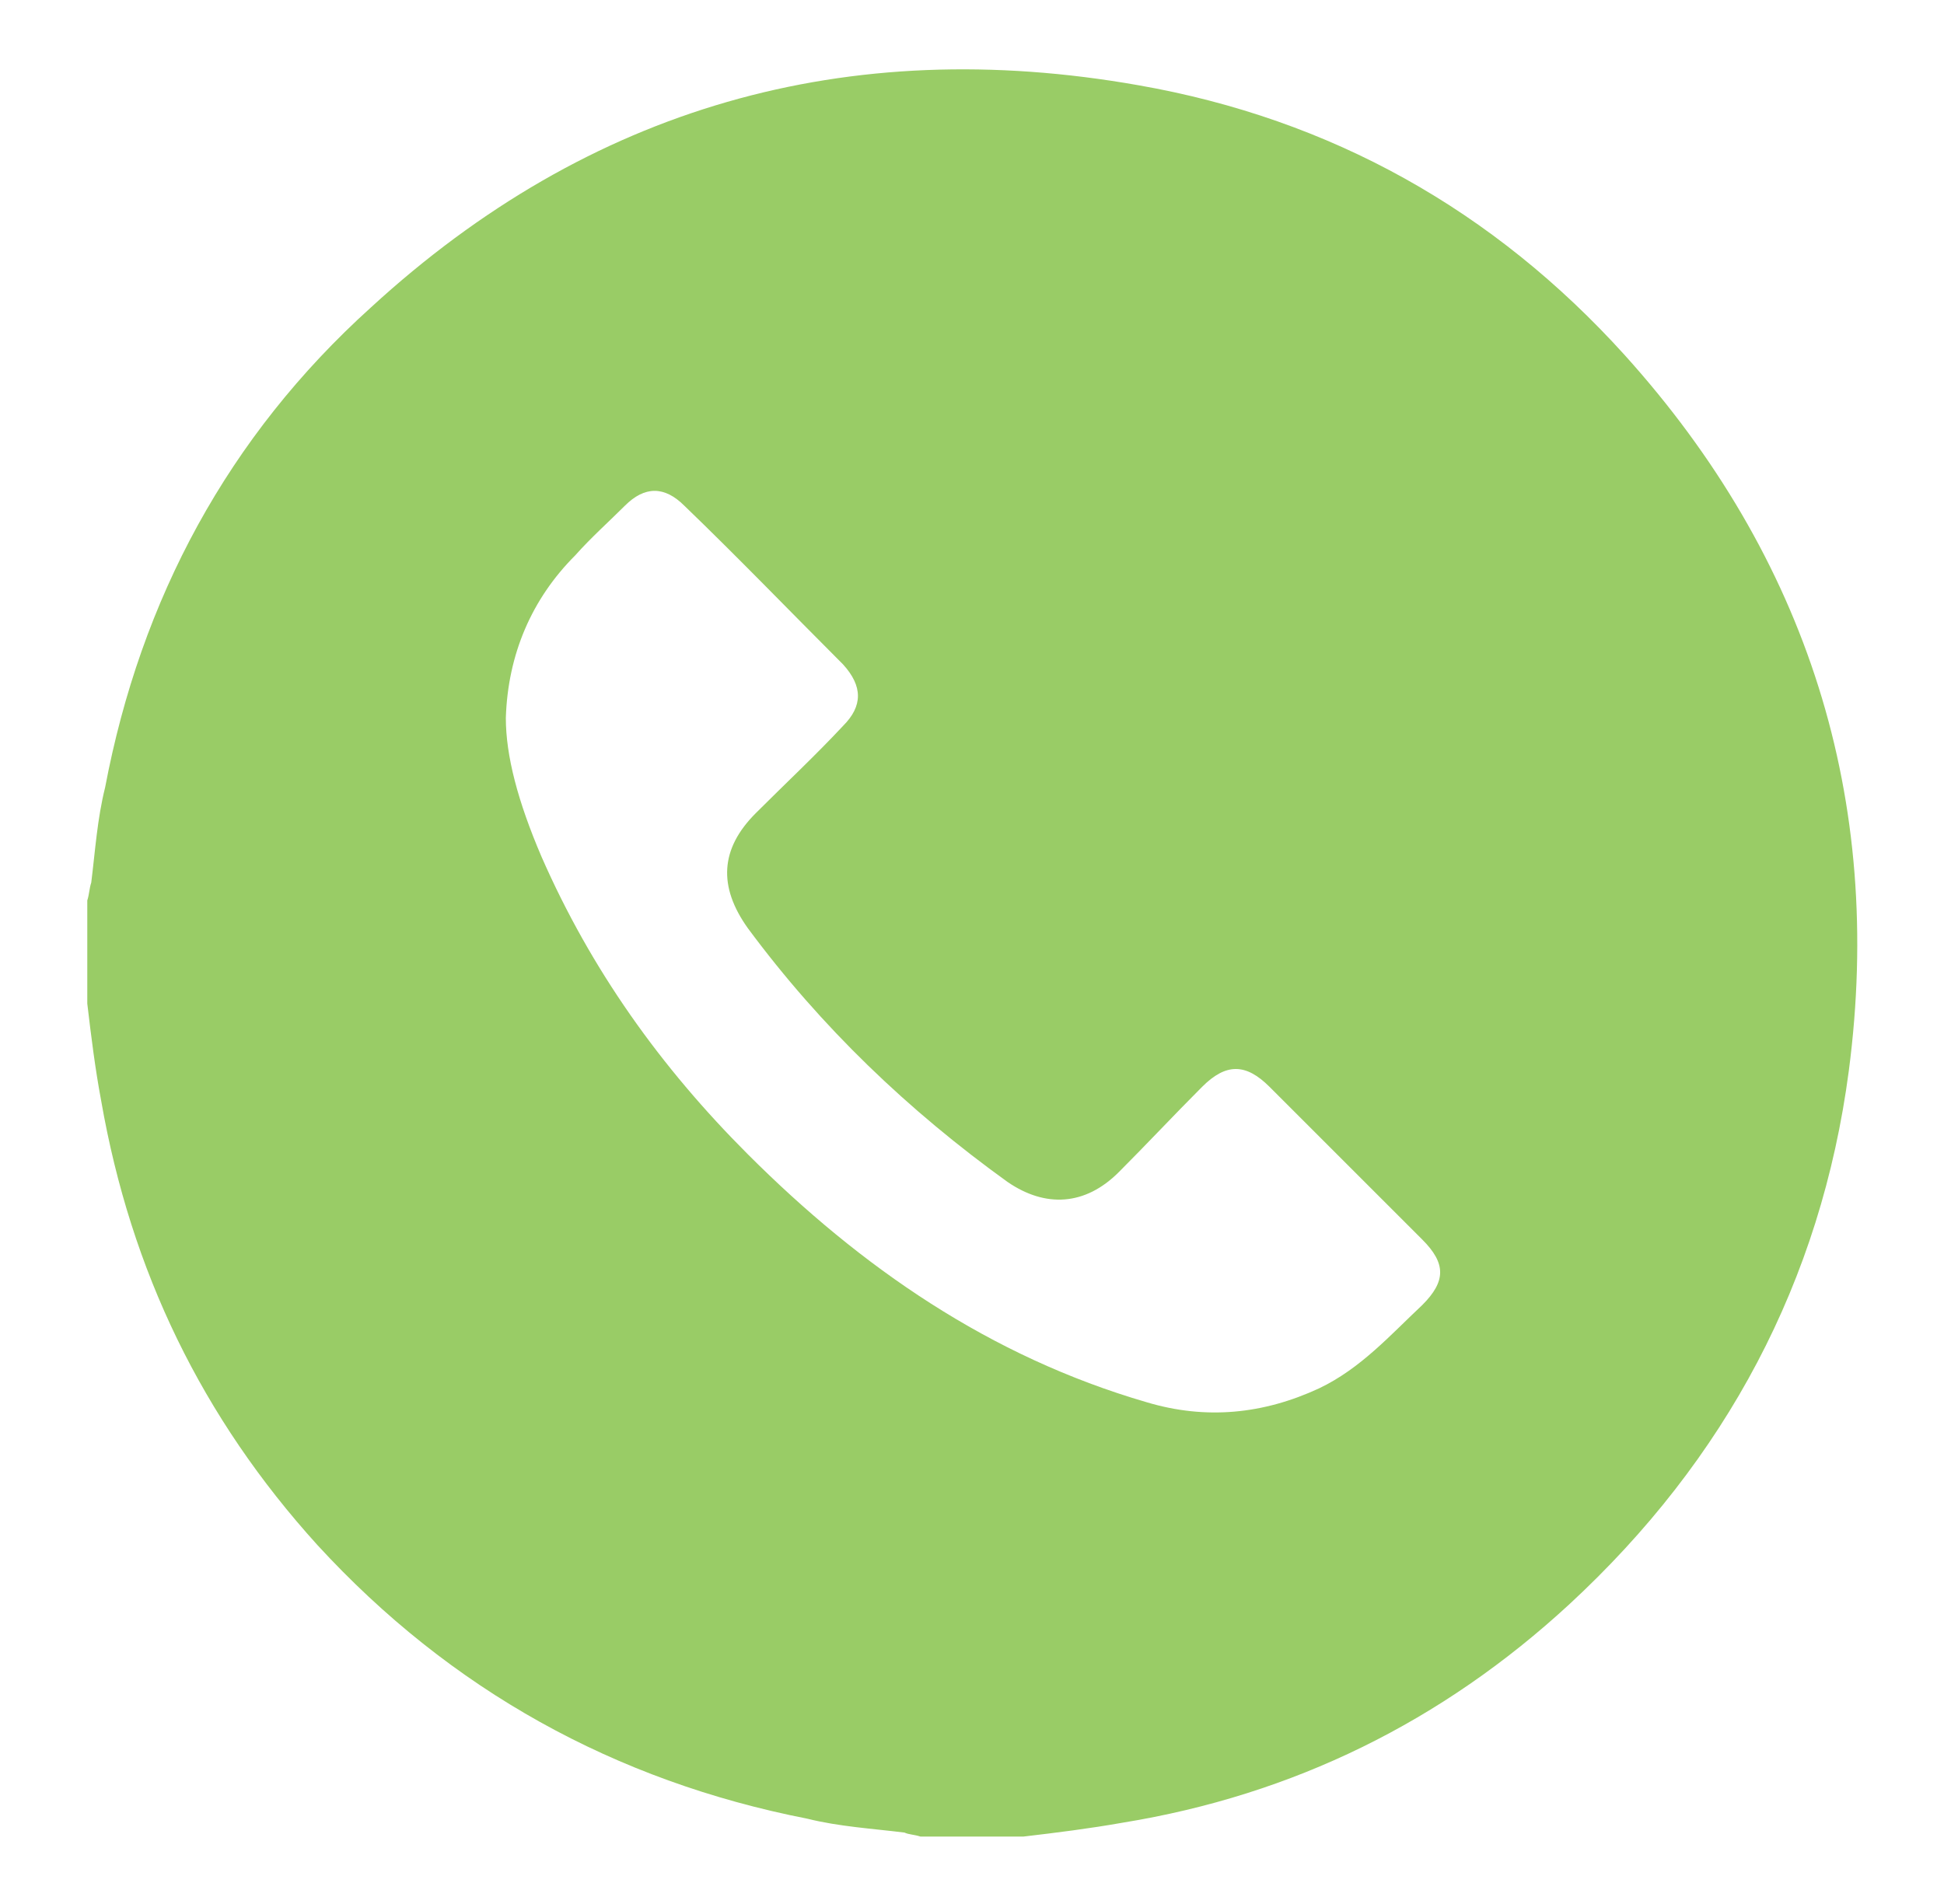 <?xml version="1.0" encoding="utf-8"?>
<!-- Generator: Adobe Illustrator 27.8.0, SVG Export Plug-In . SVG Version: 6.00 Build 0)  -->
<svg version="1.1" id="Layer_1" xmlns="http://www.w3.org/2000/svg" xmlns:xlink="http://www.w3.org/1999/xlink" x="0px" y="0px"
	 width="98px" height="96px" viewBox="0 0 98 96" style="enable-background:new 0 0 98 96;" xml:space="preserve">
<style type="text/css">
	.st0{fill:#99CC66;}
</style>
<g>
	<path class="st0" d="M4.4,50.6c0-1.7,0-3.5,0-5.2c0.1-0.3,0.1-0.6,0.2-0.9c0.2-1.6,0.3-3.2,0.7-4.8c1.8-9.5,6.2-17.7,13.4-24.2
		c11-10.1,24-13.8,38.7-11.2c9.7,1.7,17.9,6.3,24.5,13.6C91.1,28.1,95,40.3,93.2,54C91.8,64.6,87,73.6,79.1,80.9
		c-6.4,5.9-13.9,9.6-22.5,11c-1.7,0.3-3.3,0.5-5,0.7c-1.7,0-3.5,0-5.2,0c-0.3-0.1-0.6-0.1-0.8-0.2c-1.6-0.2-3.3-0.3-4.9-0.7
		c-9.7-1.9-18-6.5-24.7-13.8c-5.8-6.4-9.4-13.8-10.9-22.4C4.8,53.9,4.6,52.3,4.4,50.6z M25.5,36.2c0,1.9,0.6,4.2,1.8,7
		c2.5,5.7,6,10.6,10.4,15c5.7,5.7,12.2,10.2,20.1,12.5c3,0.9,5.9,0.6,8.7-0.7c2.1-1,3.6-2.7,5.2-4.2c1.2-1.2,1.2-2.1,0-3.3
		c-2.6-2.6-5.1-5.1-7.7-7.7c-1.2-1.2-2.2-1.2-3.4,0c-1.4,1.4-2.8,2.9-4.2,4.3c-1.7,1.7-3.7,1.8-5.6,0.5c-5-3.6-9.4-7.8-13.1-12.8
		c-1.5-2.1-1.4-4,0.4-5.8c1.5-1.5,3-2.9,4.4-4.4c1-1,1-2,0-3.1c-2.7-2.7-5.3-5.4-8-8c-1-1-2-1-3,0c-0.8,0.8-1.7,1.6-2.5,2.5
		C26.8,30.2,25.6,33,25.5,36.2z"/>
</g>
</svg>
